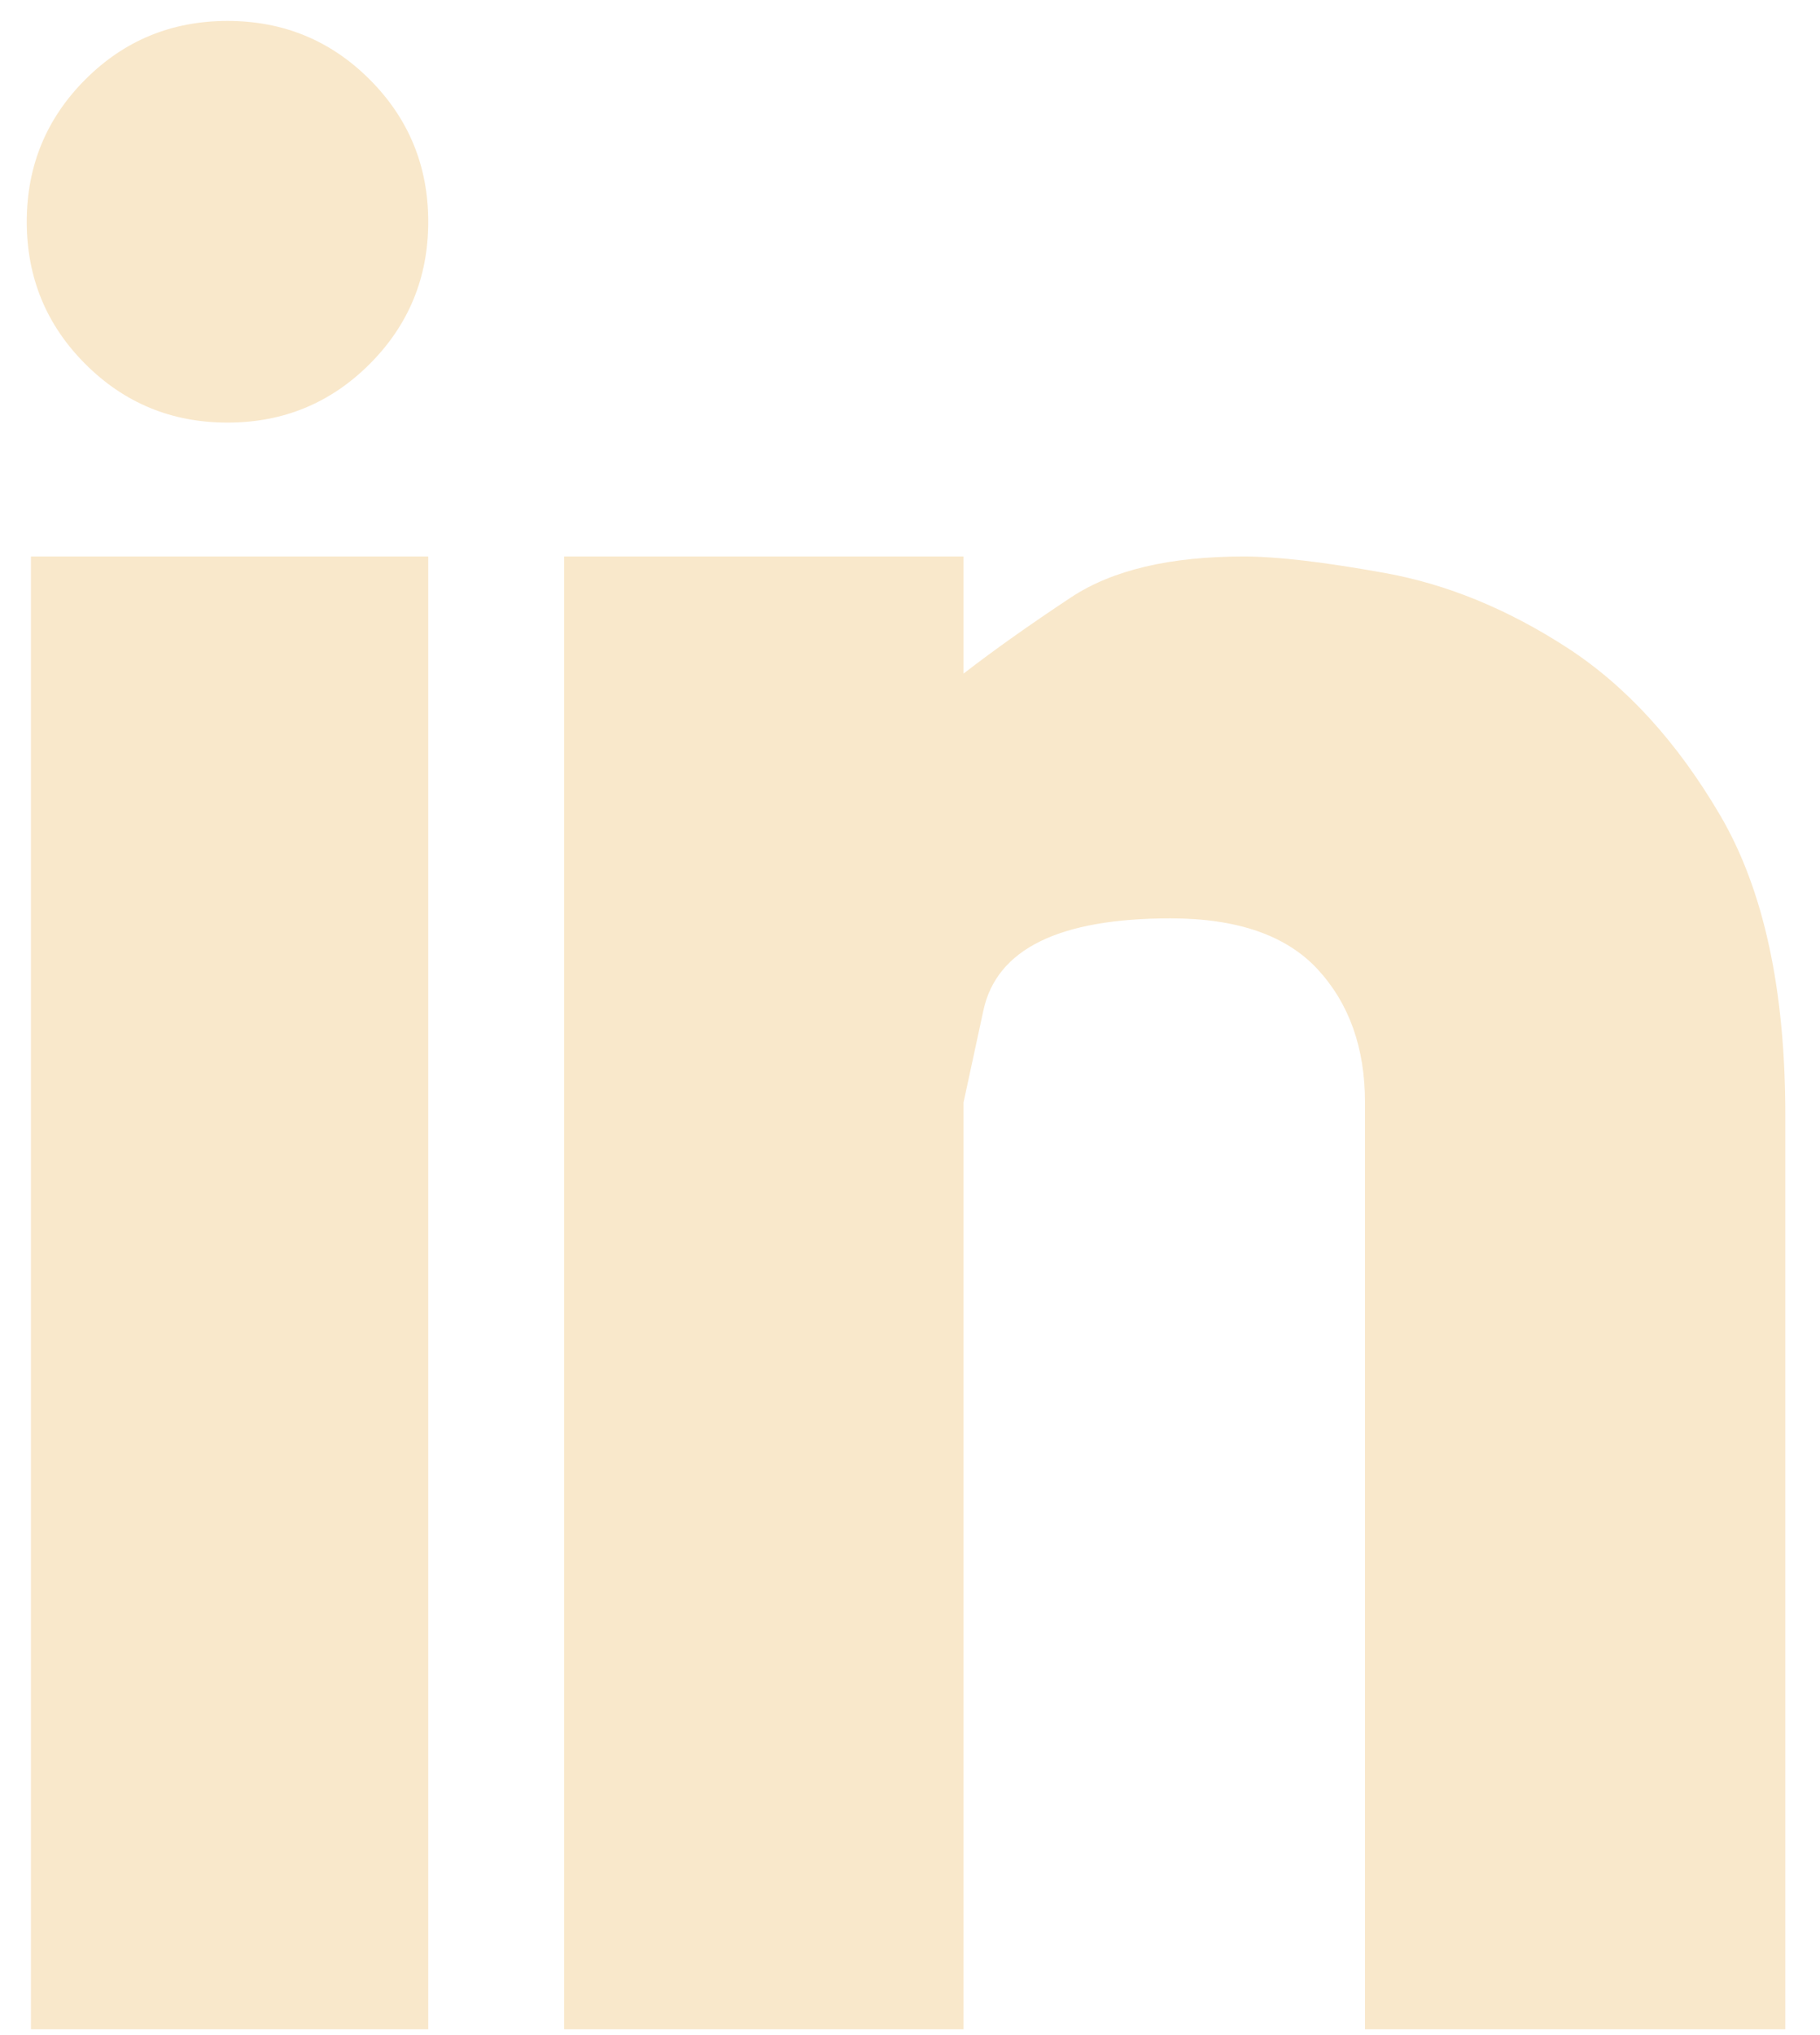 <svg width="34" height="38" viewBox="0 0 34 38" fill="none" xmlns="http://www.w3.org/2000/svg">
<path d="M0.578 10.391H8V37.891H0.578V10.391ZM23.234 10.391C21.854 10.391 20.78 10.645 20.012 11.152C19.244 11.66 18.573 12.135 18 12.578V10.391H10.539V37.891H18V20.586C18 20.586 18.124 20.013 18.371 18.867C18.619 17.721 19.784 17.148 21.867 17.148C23.117 17.148 24.035 17.467 24.621 18.105C25.207 18.744 25.5 19.57 25.5 20.586V37.891H33.352V20.82C33.352 18.477 32.948 16.615 32.141 15.234C31.333 13.854 30.376 12.806 29.27 12.09C28.163 11.374 27.037 10.912 25.891 10.703C24.745 10.495 23.859 10.391 23.234 10.391ZM0.5 4.141C0.5 5.182 0.865 6.068 1.594 6.797C2.323 7.526 3.208 7.891 4.25 7.891C5.292 7.891 6.177 7.526 6.906 6.797C7.635 6.068 8 5.182 8 4.141C8 3.099 7.635 2.214 6.906 1.484C6.177 0.755 5.292 0.391 4.25 0.391C3.208 0.391 2.323 0.755 1.594 1.484C0.865 2.214 0.5 3.099 0.5 4.141Z" fill="#F9E8CB"/>
</svg>
